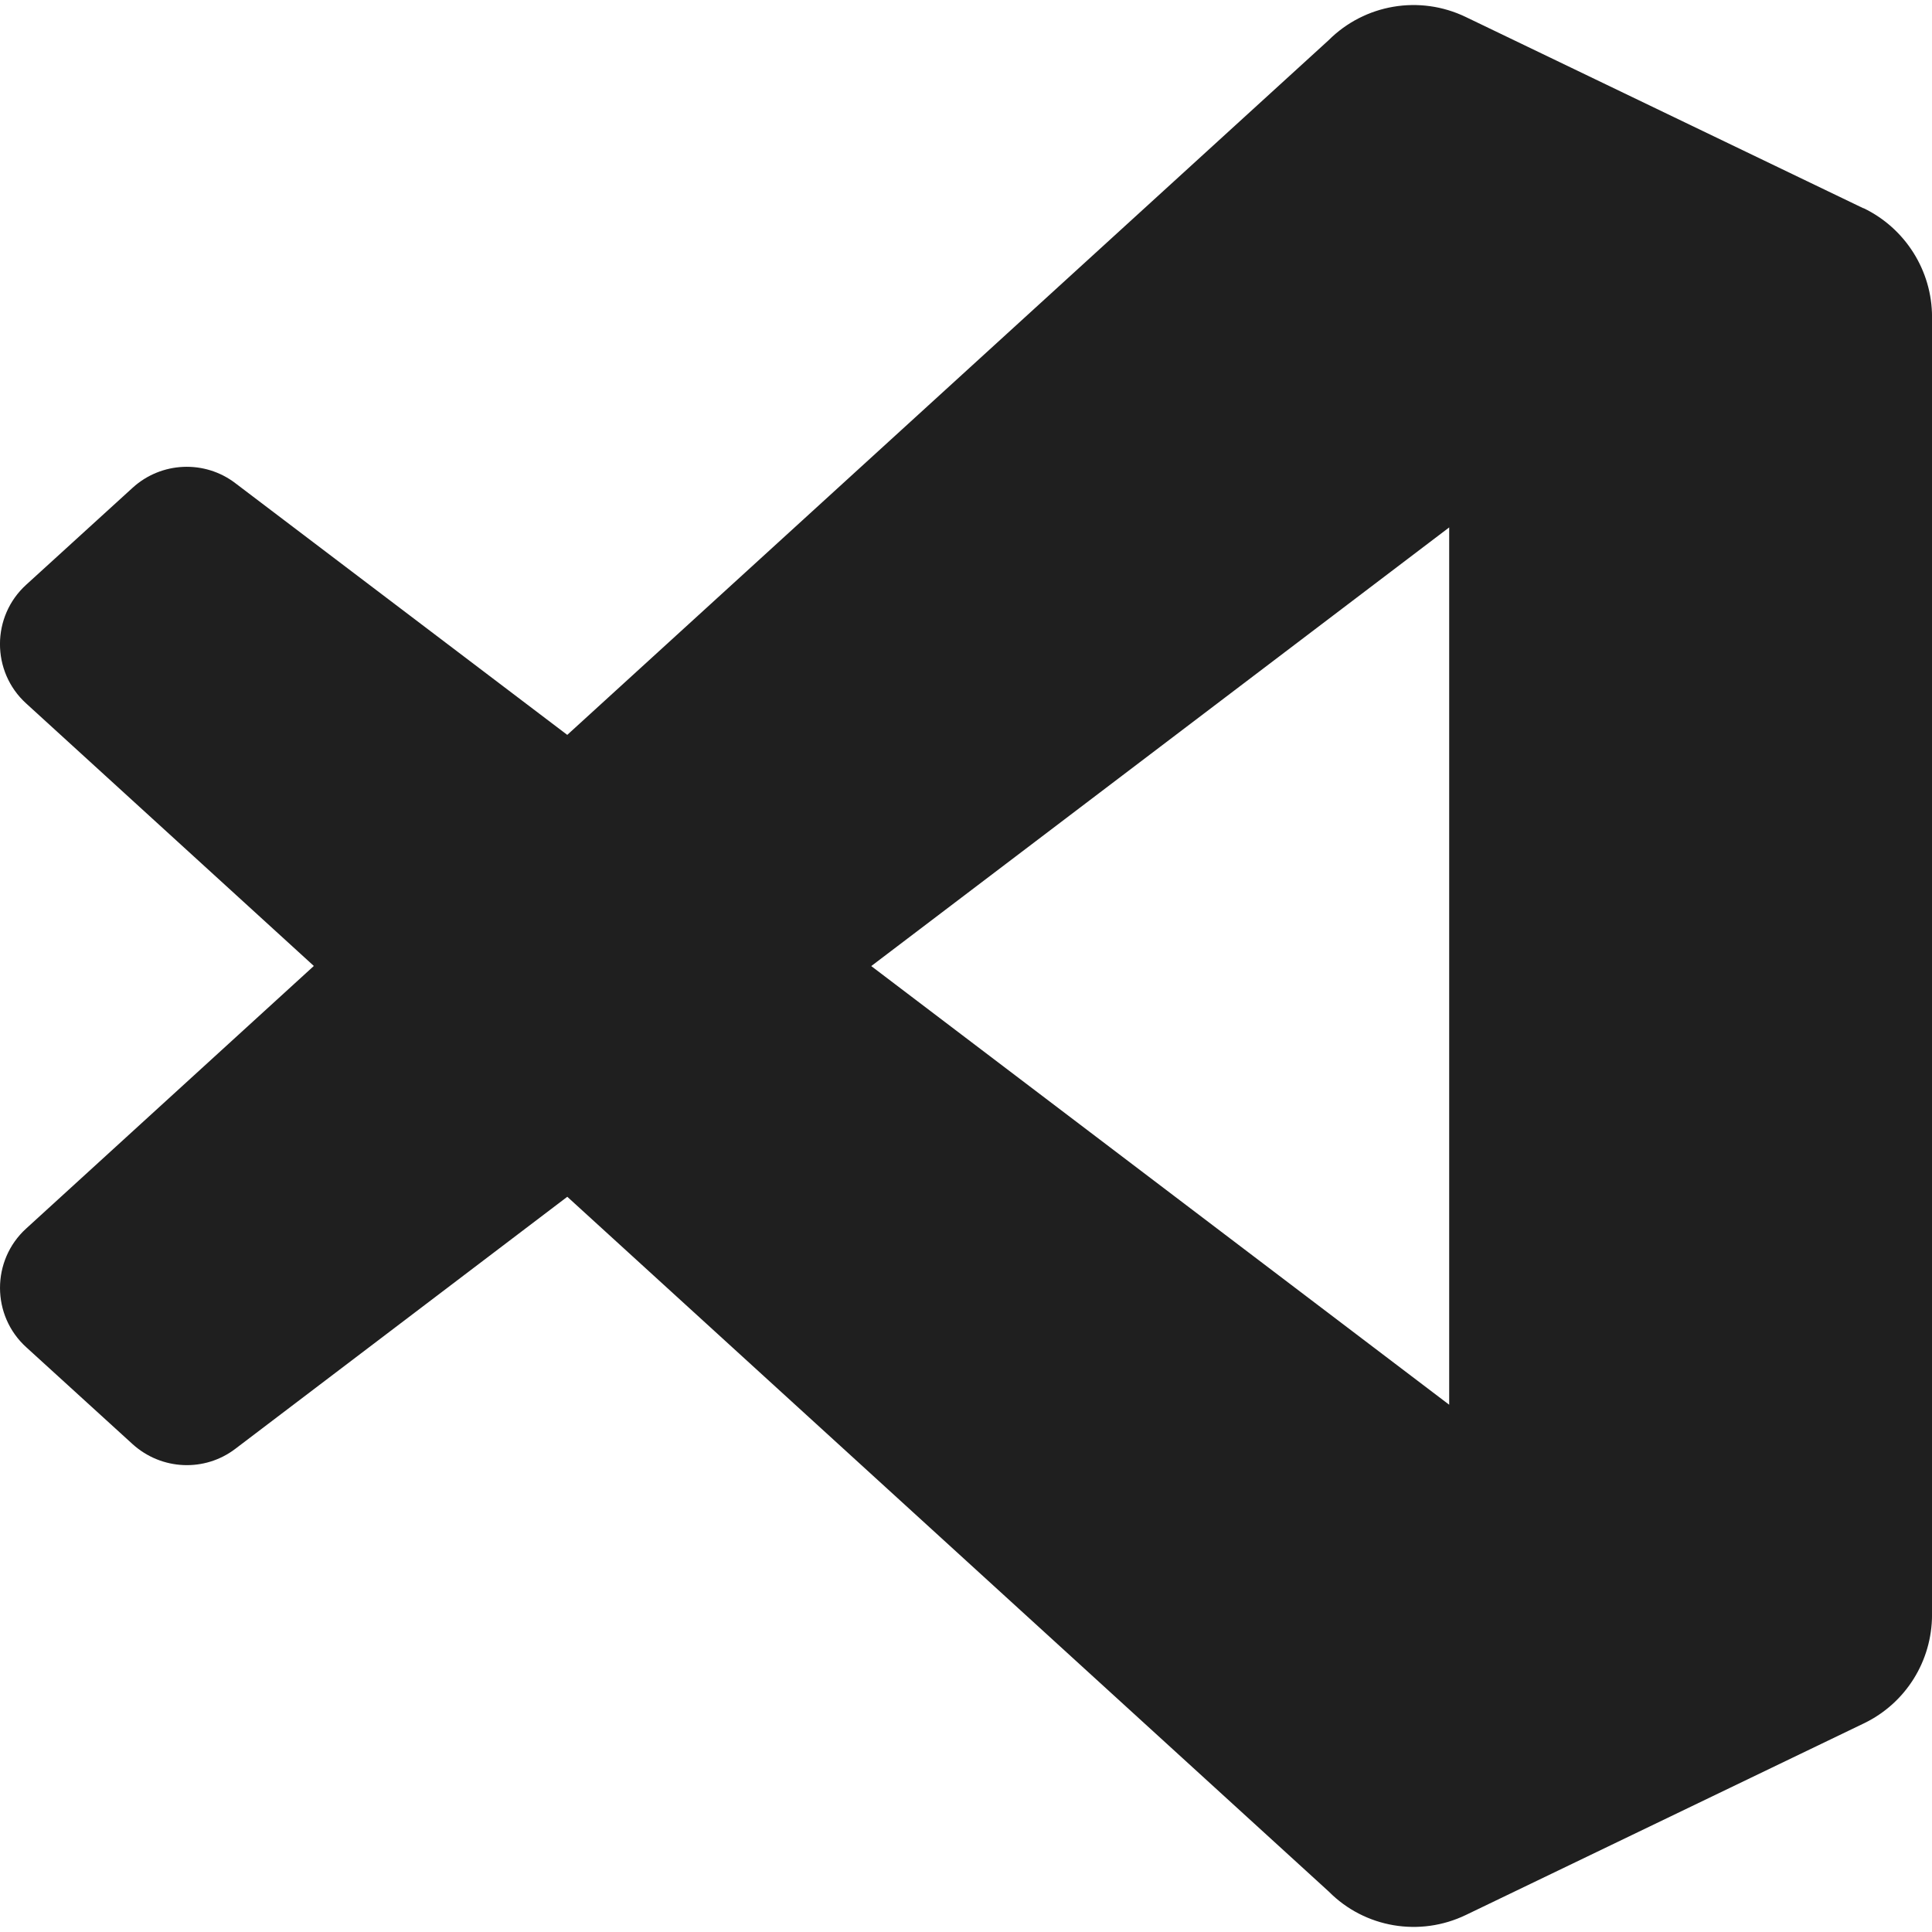 <?xml version="1.0" encoding="UTF-8"?>
<svg id="Calque_1" data-name="Calque 1" xmlns="http://www.w3.org/2000/svg" viewBox="0 0 512 512">
  <defs>
    <style>
      .cls-1 {
        fill: #1f1f1f;
      }
    </style>
  </defs>
  <path class="cls-1" d="M493.81,55.19L388.48,4.52c-12.26-5.92-26.83-3.42-36.41,6.16l-201.74,184.07-87.92-66.67c-8.16-6.26-19.66-5.74-27.25,1.17l-28.16,25.66c-9.33,8.42-9.33,23.09-.08,31.5l76.25,69.58L6.93,325.58c-9.25,8.42-9.25,23.09.08,31.5l28.16,25.66c7.66,6.91,19.09,7.42,27.25,1.17l87.92-66.75,201.83,184.15c9.5,9.58,24.08,12.08,36.34,6.16l105.42-50.75c11.09-5.33,18.08-16.5,18.08-28.83V83.99c0-12.26-7.09-23.5-18.16-28.83l-.03.03ZM384.05,372.27l-153.16-116.25,153.16-116.25v232.51Z"/>
</svg>